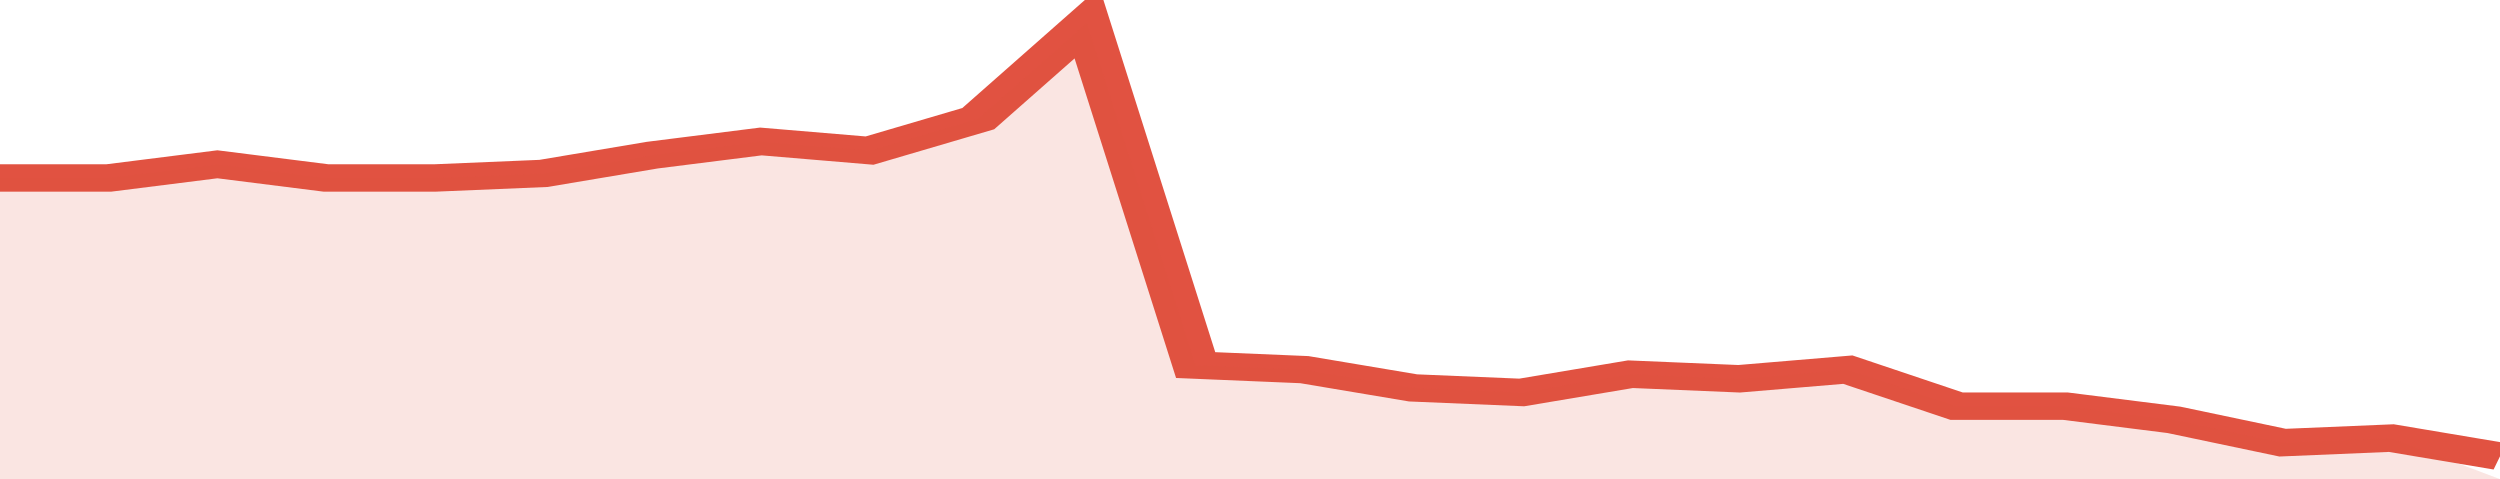 <svg xmlns="http://www.w3.org/2000/svg" viewBox="0 0 322 105" width="120" height="23" preserveAspectRatio="none">
				 <polyline fill="none" stroke="#E15241" stroke-width="6" points="0, 39 14, 39 28, 36 42, 39 56, 39 70, 38 84, 34 98, 31 112, 33 126, 26 140, 5 154, 80 168, 81 182, 85 196, 86 210, 82 224, 83 238, 81 252, 89 266, 89 280, 92 294, 97 308, 96 322, 100 "> </polyline>
				 <polygon fill="#E15241" opacity="0.15" points="0, 105 0, 39 14, 39 28, 36 42, 39 56, 39 70, 38 84, 34 98, 31 112, 33 126, 26 140, 5 154, 80 168, 81 182, 85 196, 86 210, 82 224, 83 238, 81 252, 89 266, 89 280, 92 294, 97 308, 96 322, 105 "></polygon>
			</svg>
